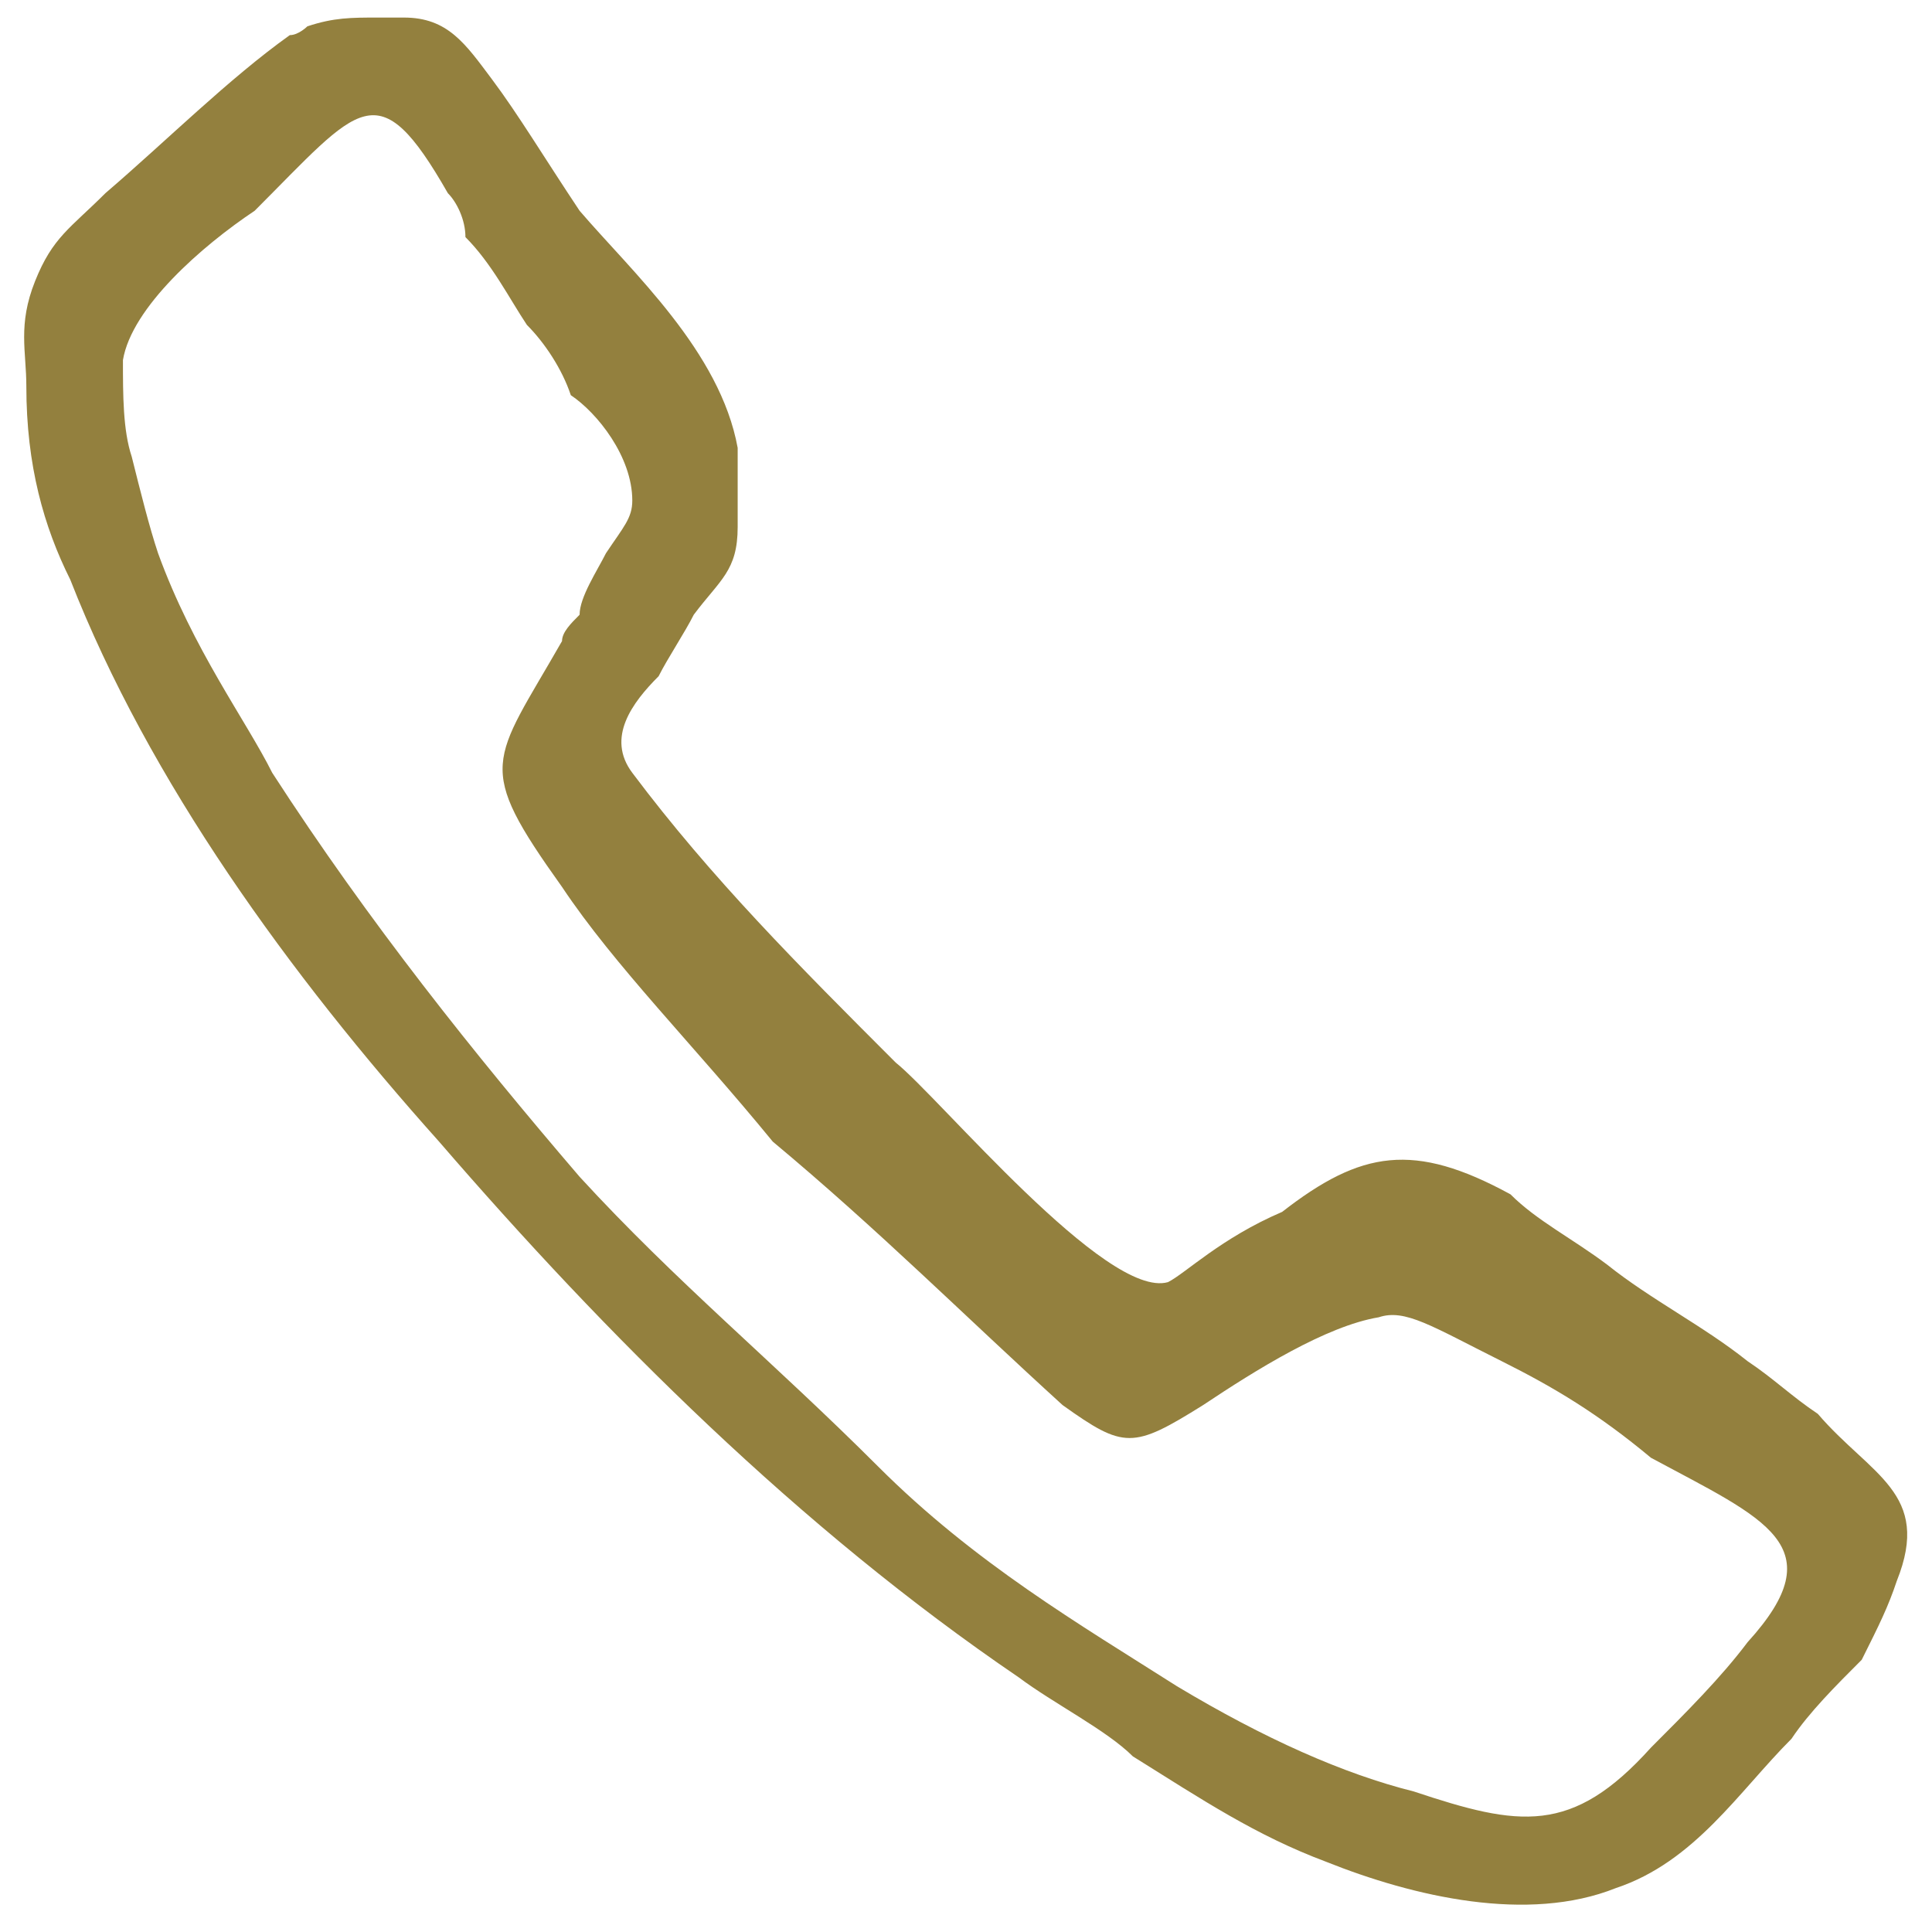 <?xml version="1.0" encoding="utf-8"?>
<!-- Generator: Adobe Illustrator 23.0.6, SVG Export Plug-In . SVG Version: 6.00 Build 0)  -->
<svg version="1.1" id="Layer_1" xmlns:odm="http://product.corel.com/CGS/11/cddns/"
	 xmlns="http://www.w3.org/2000/svg" xmlns:xlink="http://www.w3.org/1999/xlink" x="0px" y="0px" width="22px" height="22px"
	 viewBox="0 0 22 22" style="enable-background:new 0 0 22 22;" xml:space="preserve">
<style type="text/css">
	.st0{fill-rule:evenodd;clip-rule:evenodd;fill:#93803E;}
</style>
<g>
	<path class="st0" d="M1.2,2.2c-0.4,0.4-0.6,0.5-0.8,1S0.3,4,0.3,4.4c0,0.9,0.2,1.6,0.5,2.2c0.9,2.3,2.5,4.5,4.2,6.4
		c1.9,2.2,4.1,4.4,6.6,6.1c0.4,0.3,1,0.6,1.3,0.9c0.8,0.5,1.4,0.9,2.2,1.2c1,0.4,2.3,0.7,3.3,0.3c0.9-0.3,1.4-1.1,2-1.7
		c0.2-0.3,0.5-0.6,0.8-0.9c0.2-0.4,0.3-0.6,0.4-0.9c0.4-1-0.3-1.2-0.9-1.9c-0.3-0.2-0.5-0.4-0.8-0.6c-0.5-0.4-1.1-0.7-1.6-1.1
		c-0.4-0.3-0.8-0.5-1.1-0.8c-1.1-0.6-1.7-0.5-2.6,0.2c-0.7,0.3-1.1,0.7-1.3,0.8c-0.7,0.2-2.6-2.1-3.1-2.5c-1.1-1.1-2.1-2.1-3-3.3
		c-0.3-0.4,0-0.8,0.3-1.1c0.1-0.2,0.3-0.5,0.4-0.7C8.2,6.6,8.4,6.5,8.4,6c0-0.3,0-0.6,0-0.9c-0.2-1.1-1.2-2-1.8-2.7
		c-0.4-0.6-0.7-1.1-1-1.5c-0.3-0.4-0.5-0.7-1-0.7c-0.2,0-0.3,0-0.3,0c-0.3,0-0.5,0-0.8,0.1c0,0-0.1,0.1-0.2,0.1
		C2.6,0.9,1.9,1.6,1.2,2.2z M2.9,2.4C2.3,2.8,1.5,3.5,1.4,4.1c0,0.4,0,0.8,0.1,1.1c0.1,0.4,0.2,0.8,0.3,1.1c0.4,1.1,1,1.9,1.3,2.5
		c1.1,1.7,2.3,3.2,3.5,4.6c1.1,1.2,2.2,2.1,3.4,3.3c1.1,1.1,2.3,1.8,3.4,2.5c1,0.6,1.9,1,2.7,1.2c1.2,0.4,1.8,0.5,2.7-0.5
		c0.4-0.4,0.8-0.8,1.1-1.2c1-1.1,0.2-1.4-1.1-2.1c-0.6-0.5-1.1-0.8-1.7-1.1c-0.8-0.4-1.1-0.6-1.4-0.5c-0.6,0.1-1.4,0.6-2,1
		c-0.8,0.5-0.9,0.5-1.6,0c-1.1-1-2.1-2-3.3-3C7.9,11.9,7,11,6.4,10.1c-1-1.4-0.8-1.4,0-2.8c0-0.1,0.1-0.2,0.2-0.3
		c0-0.2,0.2-0.5,0.3-0.7C7.1,6,7.2,5.9,7.2,5.7c0-0.5-0.4-1-0.7-1.2C6.4,4.2,6.2,3.9,6,3.7C5.8,3.4,5.6,3,5.3,2.7
		c0-0.2-0.1-0.4-0.2-0.5C4.3,0.8,4.1,1.2,2.9,2.4z"/>
</g>
</svg>
